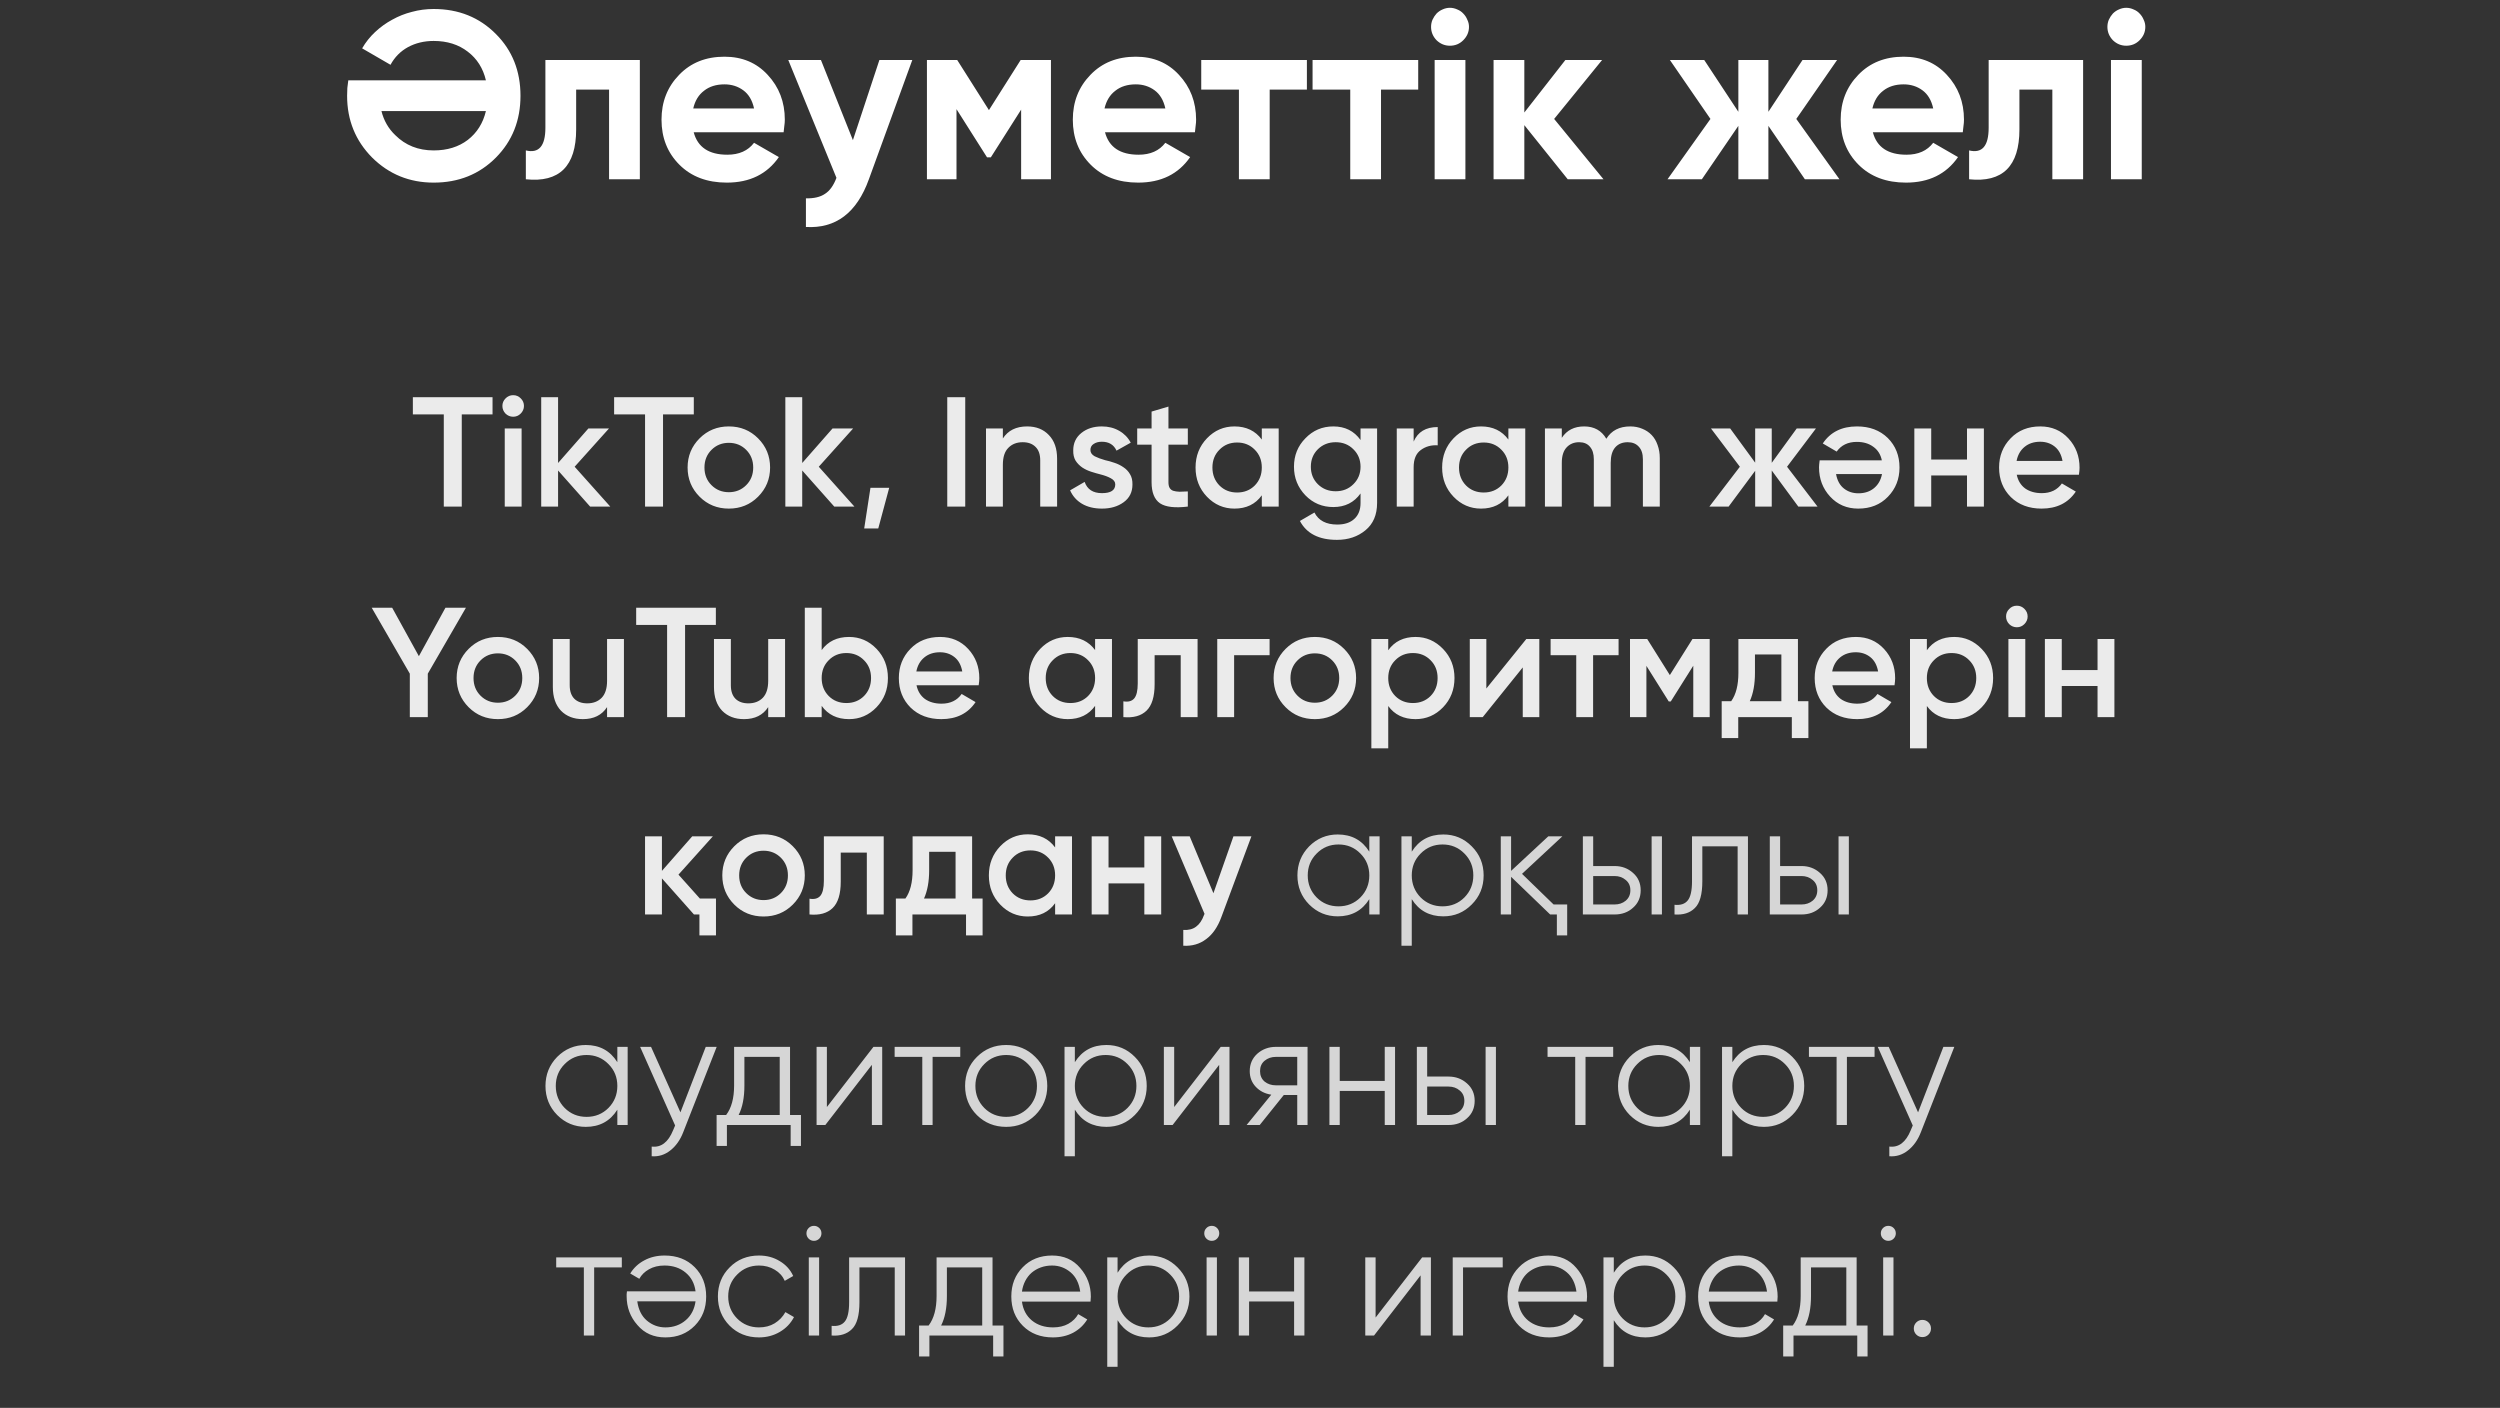 <?xml version="1.0" encoding="UTF-8"?> <svg xmlns="http://www.w3.org/2000/svg" width="190" height="107" viewBox="0 0 190 107" fill="none"><rect x="0" y="0" width="190" height="107" fill="#333333" stroke="none"/><path d="M37.433 30.188V31.494H35.094V38.5H33.728V31.494H31.377V30.188H37.433ZM39.571 31.434C39.413 31.593 39.223 31.672 39.001 31.672C38.78 31.672 38.586 31.593 38.419 31.434C38.261 31.268 38.182 31.074 38.182 30.852C38.182 30.631 38.261 30.441 38.419 30.282C38.578 30.116 38.772 30.033 39.001 30.033C39.231 30.033 39.425 30.116 39.583 30.282C39.742 30.441 39.821 30.631 39.821 30.852C39.821 31.074 39.737 31.268 39.571 31.434ZM38.36 38.5V32.562H39.642V38.5H38.36ZM46.38 38.5H44.849L42.414 35.757V38.5H41.132V30.188H42.414V35.187L44.718 32.562H46.285L43.673 35.472L46.38 38.5ZM52.729 30.188V31.494H50.39V38.5H49.024V31.494H46.673V30.188H52.729ZM55.392 38.654C54.513 38.654 53.773 38.353 53.171 37.752C52.561 37.142 52.257 36.402 52.257 35.531C52.257 34.66 52.561 33.92 53.171 33.311C53.773 32.709 54.513 32.408 55.392 32.408C56.27 32.408 57.011 32.709 57.612 33.311C58.222 33.92 58.527 34.66 58.527 35.531C58.527 36.402 58.222 37.142 57.612 37.752C57.011 38.353 56.27 38.654 55.392 38.654ZM54.074 36.873C54.43 37.229 54.869 37.407 55.392 37.407C55.914 37.407 56.353 37.229 56.71 36.873C57.066 36.517 57.244 36.07 57.244 35.531C57.244 34.993 57.066 34.546 56.71 34.189C56.353 33.833 55.914 33.655 55.392 33.655C54.869 33.655 54.43 33.833 54.074 34.189C53.717 34.546 53.539 34.993 53.539 35.531C53.539 36.07 53.717 36.517 54.074 36.873ZM64.935 38.5H63.403L60.969 35.757V38.5H59.686V30.188H60.969V35.187L63.273 32.562H64.84L62.227 35.472L64.935 38.5ZM67.579 37.075L66.748 40.163H65.679L66.154 37.075H67.579ZM71.992 30.188H73.358V38.5H71.992V30.188ZM78.059 32.408C78.748 32.408 79.298 32.626 79.71 33.061C80.129 33.489 80.339 34.087 80.339 34.854V38.5H79.057V34.985C79.057 34.534 78.938 34.193 78.7 33.964C78.463 33.726 78.138 33.608 77.727 33.608C77.275 33.608 76.911 33.75 76.634 34.035C76.357 34.312 76.218 34.74 76.218 35.318V38.5H74.936V32.562H76.218V33.322C76.614 32.713 77.228 32.408 78.059 32.408ZM82.872 34.201C82.872 34.399 82.979 34.557 83.192 34.676C83.414 34.787 83.679 34.886 83.988 34.973C84.218 35.021 84.455 35.088 84.701 35.175C84.946 35.254 85.172 35.365 85.377 35.508C85.583 35.642 85.75 35.816 85.876 36.03C86.011 36.244 86.074 36.509 86.066 36.826C86.066 37.396 85.845 37.843 85.401 38.167C84.958 38.492 84.408 38.654 83.751 38.654C83.157 38.654 82.65 38.532 82.231 38.286C81.819 38.041 81.518 37.7 81.328 37.265L82.433 36.624C82.63 37.194 83.07 37.479 83.751 37.479C84.424 37.479 84.76 37.257 84.76 36.814C84.76 36.624 84.649 36.469 84.427 36.351C84.214 36.232 83.948 36.133 83.632 36.054C83.41 35.998 83.177 35.931 82.931 35.852C82.686 35.773 82.46 35.666 82.254 35.531C82.049 35.389 81.878 35.215 81.744 35.009C81.617 34.795 81.558 34.534 81.566 34.225C81.566 33.679 81.771 33.239 82.183 32.907C82.595 32.574 83.113 32.408 83.739 32.408C84.237 32.408 84.677 32.519 85.057 32.741C85.437 32.954 85.73 33.255 85.936 33.643L84.855 34.249C84.649 33.797 84.277 33.572 83.739 33.572C83.493 33.572 83.287 33.627 83.121 33.738C82.955 33.841 82.872 33.995 82.872 34.201ZM90.275 33.797H88.802V36.648C88.802 36.837 88.834 36.984 88.897 37.087C88.961 37.19 89.052 37.261 89.17 37.301C89.297 37.34 89.451 37.364 89.634 37.372C89.816 37.372 90.029 37.364 90.275 37.348V38.5C89.293 38.619 88.589 38.536 88.161 38.251C87.734 37.958 87.52 37.423 87.52 36.648V33.797H86.427V32.562H87.52V31.28L88.802 30.9V32.562H90.275V33.797ZM95.897 32.562H97.18V38.5H95.897V37.645C95.414 38.318 94.721 38.654 93.819 38.654C93.003 38.654 92.307 38.353 91.729 37.752C91.151 37.15 90.862 36.41 90.862 35.531C90.862 34.653 91.151 33.912 91.729 33.311C92.307 32.709 93.003 32.408 93.819 32.408C94.713 32.408 95.406 32.741 95.897 33.406V32.562ZM92.679 36.897C93.035 37.253 93.482 37.431 94.021 37.431C94.559 37.431 95.006 37.253 95.363 36.897C95.719 36.533 95.897 36.078 95.897 35.531C95.897 34.985 95.719 34.534 95.363 34.178C95.006 33.813 94.559 33.631 94.021 33.631C93.482 33.631 93.035 33.813 92.679 34.178C92.323 34.534 92.144 34.985 92.144 35.531C92.144 36.078 92.323 36.533 92.679 36.897ZM103.401 32.562H104.659V38.227C104.659 39.129 104.362 39.822 103.769 40.305C103.183 40.788 102.462 41.029 101.607 41.029C100.238 41.029 99.3 40.55 98.793 39.593L99.897 38.951C100.206 39.561 100.784 39.866 101.631 39.866C102.185 39.866 102.617 39.723 102.926 39.438C103.242 39.153 103.401 38.749 103.401 38.227V37.502C102.91 38.191 102.221 38.536 101.334 38.536C100.495 38.536 99.787 38.239 99.209 37.645C98.631 37.043 98.342 36.319 98.342 35.472C98.342 34.617 98.631 33.897 99.209 33.311C99.787 32.709 100.495 32.408 101.334 32.408C102.221 32.408 102.91 32.752 103.401 33.441V32.562ZM100.159 36.802C100.523 37.158 100.974 37.336 101.512 37.336C102.051 37.336 102.498 37.158 102.854 36.802C103.219 36.446 103.401 36.002 103.401 35.472C103.401 34.941 103.219 34.498 102.854 34.142C102.498 33.786 102.051 33.608 101.512 33.608C100.974 33.608 100.523 33.786 100.159 34.142C99.802 34.498 99.624 34.941 99.624 35.472C99.624 36.002 99.802 36.446 100.159 36.802ZM107.437 33.56C107.753 32.824 108.363 32.456 109.265 32.456V33.845C108.775 33.813 108.347 33.932 107.983 34.201C107.619 34.462 107.437 34.898 107.437 35.508V38.5H106.154V32.562H107.437V33.56ZM114.637 32.562H115.92V38.5H114.637V37.645C114.154 38.318 113.462 38.654 112.559 38.654C111.744 38.654 111.047 38.353 110.469 37.752C109.891 37.15 109.602 36.41 109.602 35.531C109.602 34.653 109.891 33.912 110.469 33.311C111.047 32.709 111.744 32.408 112.559 32.408C113.454 32.408 114.146 32.741 114.637 33.406V32.562ZM111.419 36.897C111.775 37.253 112.223 37.431 112.761 37.431C113.299 37.431 113.747 37.253 114.103 36.897C114.459 36.533 114.637 36.078 114.637 35.531C114.637 34.985 114.459 34.534 114.103 34.178C113.747 33.813 113.299 33.631 112.761 33.631C112.223 33.631 111.775 33.813 111.419 34.178C111.063 34.534 110.885 34.985 110.885 35.531C110.885 36.078 111.063 36.533 111.419 36.897ZM123.898 32.408C124.231 32.408 124.536 32.468 124.813 32.586C125.09 32.697 125.327 32.855 125.525 33.061C125.723 33.267 125.874 33.52 125.976 33.821C126.087 34.122 126.143 34.455 126.143 34.819V38.5H124.86V34.902C124.86 34.49 124.757 34.173 124.551 33.952C124.346 33.722 124.065 33.608 123.708 33.608C123.305 33.608 122.988 33.738 122.758 33.999C122.529 34.261 122.414 34.653 122.414 35.175V38.5H121.131V34.902C121.131 34.49 121.032 34.173 120.835 33.952C120.645 33.722 120.371 33.608 120.015 33.608C119.627 33.608 119.311 33.738 119.065 33.999C118.82 34.261 118.697 34.653 118.697 35.175V38.5H117.415V32.562H118.697V33.275C119.077 32.697 119.643 32.408 120.395 32.408C121.155 32.408 121.717 32.721 122.081 33.346C122.469 32.721 123.075 32.408 123.898 32.408ZM138.132 38.5H136.671L134.652 35.757V38.5H133.393V35.781L131.375 38.5H129.914L132.23 35.472L130.033 32.562H131.493L133.393 35.163V32.562H134.652V35.175L136.552 32.562H138.013L135.816 35.472L138.132 38.5ZM143.02 34.985C142.925 34.534 142.707 34.189 142.367 33.952C142.034 33.706 141.619 33.584 141.12 33.584C140.447 33.584 139.936 33.829 139.588 34.32L138.531 33.703C139.109 32.84 139.976 32.408 141.132 32.408C142.09 32.408 142.869 32.701 143.471 33.287C144.065 33.881 144.362 34.629 144.362 35.531C144.362 36.41 144.069 37.15 143.483 37.752C142.905 38.353 142.153 38.654 141.227 38.654C140.364 38.654 139.651 38.35 139.089 37.74C138.527 37.13 138.246 36.39 138.246 35.519C138.246 35.456 138.25 35.381 138.258 35.294C138.266 35.199 138.278 35.096 138.294 34.985H143.02ZM139.54 36.03C139.627 36.513 139.825 36.877 140.134 37.123C140.443 37.368 140.811 37.491 141.239 37.491C141.714 37.491 142.109 37.36 142.426 37.099C142.743 36.837 142.945 36.481 143.032 36.03H139.54ZM149.492 32.562H150.775V38.5H149.492V36.137H146.773V38.5H145.49V32.562H146.773V34.926H149.492V32.562ZM153.272 36.078C153.367 36.529 153.581 36.877 153.913 37.123C154.254 37.36 154.673 37.479 155.172 37.479C155.845 37.479 156.356 37.233 156.704 36.742L157.761 37.36C157.183 38.223 156.316 38.654 155.16 38.654C154.202 38.654 153.422 38.361 152.821 37.776C152.227 37.182 151.93 36.434 151.93 35.531C151.93 34.653 152.223 33.912 152.809 33.311C153.387 32.709 154.139 32.408 155.065 32.408C155.928 32.408 156.641 32.713 157.203 33.322C157.765 33.932 158.046 34.672 158.046 35.543C158.046 35.606 158.042 35.686 158.034 35.781C158.026 35.868 158.014 35.967 157.998 36.078H153.272ZM156.751 35.032C156.664 34.55 156.466 34.185 156.158 33.94C155.849 33.695 155.481 33.572 155.053 33.572C154.578 33.572 154.182 33.703 153.866 33.964C153.549 34.225 153.347 34.581 153.26 35.032H156.751ZM35.41 46.188L32.512 51.199V54.5H31.146V51.199L28.249 46.188H29.805L31.835 49.869L33.854 46.188H35.41ZM37.84 54.654C36.961 54.654 36.221 54.353 35.619 53.752C35.01 53.142 34.705 52.402 34.705 51.531C34.705 50.66 35.01 49.92 35.619 49.311C36.221 48.709 36.961 48.408 37.84 48.408C38.719 48.408 39.459 48.709 40.061 49.311C40.67 49.92 40.975 50.66 40.975 51.531C40.975 52.402 40.67 53.142 40.061 53.752C39.459 54.353 38.719 54.654 37.84 54.654ZM36.522 52.873C36.878 53.229 37.318 53.407 37.84 53.407C38.363 53.407 38.802 53.229 39.158 52.873C39.514 52.517 39.693 52.07 39.693 51.531C39.693 50.993 39.514 50.546 39.158 50.189C38.802 49.833 38.363 49.655 37.84 49.655C37.318 49.655 36.878 49.833 36.522 50.189C36.166 50.546 35.988 50.993 35.988 51.531C35.988 52.07 36.166 52.517 36.522 52.873ZM46.137 48.562H47.419V54.5H46.137V53.74C45.741 54.35 45.127 54.654 44.296 54.654C43.607 54.654 43.053 54.441 42.633 54.013C42.222 53.578 42.016 52.976 42.016 52.208V48.562H43.298V52.078C43.298 52.529 43.417 52.873 43.655 53.111C43.892 53.34 44.217 53.455 44.629 53.455C45.08 53.455 45.444 53.316 45.721 53.039C45.998 52.754 46.137 52.323 46.137 51.745V48.562ZM54.405 46.188V47.494H52.066V54.5H50.7V47.494H48.349V46.188H54.405ZM58.383 48.562H59.665V54.5H58.383V53.74C57.987 54.35 57.373 54.654 56.542 54.654C55.853 54.654 55.299 54.441 54.88 54.013C54.468 53.578 54.262 52.976 54.262 52.208V48.562H55.545V52.078C55.545 52.529 55.663 52.873 55.901 53.111C56.138 53.34 56.463 53.455 56.875 53.455C57.326 53.455 57.69 53.316 57.967 53.039C58.244 52.754 58.383 52.323 58.383 51.745V48.562ZM64.525 48.408C65.341 48.408 66.038 48.709 66.615 49.311C67.193 49.912 67.482 50.653 67.482 51.531C67.482 52.41 67.193 53.15 66.615 53.752C66.038 54.353 65.341 54.654 64.525 54.654C63.623 54.654 62.93 54.318 62.447 53.645V54.5H61.165V46.188H62.447V49.406C62.93 48.741 63.623 48.408 64.525 48.408ZM62.982 52.897C63.338 53.253 63.785 53.431 64.324 53.431C64.862 53.431 65.309 53.253 65.665 52.897C66.022 52.533 66.2 52.078 66.2 51.531C66.2 50.985 66.022 50.534 65.665 50.178C65.309 49.813 64.862 49.631 64.324 49.631C63.785 49.631 63.338 49.813 62.982 50.178C62.626 50.534 62.447 50.985 62.447 51.531C62.447 52.078 62.626 52.533 62.982 52.897ZM69.654 52.078C69.749 52.529 69.963 52.877 70.295 53.123C70.636 53.36 71.055 53.479 71.554 53.479C72.227 53.479 72.738 53.233 73.086 52.742L74.143 53.36C73.565 54.223 72.698 54.654 71.542 54.654C70.584 54.654 69.805 54.361 69.203 53.776C68.609 53.182 68.312 52.434 68.312 51.531C68.312 50.653 68.605 49.912 69.191 49.311C69.769 48.709 70.521 48.408 71.447 48.408C72.31 48.408 73.023 48.713 73.585 49.322C74.147 49.932 74.428 50.672 74.428 51.543C74.428 51.606 74.424 51.686 74.416 51.781C74.408 51.868 74.396 51.967 74.38 52.078H69.654ZM73.133 51.032C73.046 50.55 72.849 50.185 72.54 49.94C72.231 49.695 71.863 49.572 71.435 49.572C70.96 49.572 70.564 49.703 70.248 49.964C69.931 50.225 69.729 50.581 69.642 51.032H73.133ZM83.228 48.562H84.51V54.5H83.228V53.645C82.745 54.318 82.052 54.654 81.15 54.654C80.334 54.654 79.637 54.353 79.059 53.752C78.482 53.15 78.193 52.41 78.193 51.531C78.193 50.653 78.482 49.912 79.059 49.311C79.637 48.709 80.334 48.408 81.15 48.408C82.044 48.408 82.737 48.741 83.228 49.406V48.562ZM80.01 52.897C80.366 53.253 80.813 53.431 81.351 53.431C81.89 53.431 82.337 53.253 82.693 52.897C83.049 52.533 83.228 52.078 83.228 51.531C83.228 50.985 83.049 50.534 82.693 50.178C82.337 49.813 81.89 49.631 81.351 49.631C80.813 49.631 80.366 49.813 80.01 50.178C79.653 50.534 79.475 50.985 79.475 51.531C79.475 52.078 79.653 52.533 80.01 52.897ZM91.016 48.562V54.5H89.734V49.797H87.751V52.006C87.751 52.948 87.545 53.617 87.133 54.013C86.721 54.409 86.136 54.571 85.376 54.5V53.301C85.74 53.364 86.013 53.293 86.195 53.087C86.377 52.873 86.468 52.493 86.468 51.947V48.562H91.016ZM96.489 48.562V49.797H93.793V54.5H92.511V48.562H96.489ZM99.929 54.654C99.05 54.654 98.31 54.353 97.708 53.752C97.099 53.142 96.794 52.402 96.794 51.531C96.794 50.66 97.099 49.92 97.708 49.311C98.31 48.709 99.05 48.408 99.929 48.408C100.807 48.408 101.548 48.709 102.149 49.311C102.759 49.92 103.064 50.66 103.064 51.531C103.064 52.402 102.759 53.142 102.149 53.752C101.548 54.353 100.807 54.654 99.929 54.654ZM98.611 52.873C98.967 53.229 99.406 53.407 99.929 53.407C100.451 53.407 100.891 53.229 101.247 52.873C101.603 52.517 101.781 52.07 101.781 51.531C101.781 50.993 101.603 50.546 101.247 50.189C100.891 49.833 100.451 49.655 99.929 49.655C99.406 49.655 98.967 49.833 98.611 50.189C98.254 50.546 98.076 50.993 98.076 51.531C98.076 52.07 98.254 52.517 98.611 52.873ZM107.584 48.408C108.391 48.408 109.088 48.713 109.674 49.322C110.252 49.924 110.541 50.66 110.541 51.531C110.541 52.41 110.252 53.15 109.674 53.752C109.096 54.353 108.399 54.654 107.584 54.654C106.681 54.654 105.989 54.322 105.506 53.657V56.875H104.223V48.562H105.506V49.417C105.989 48.745 106.681 48.408 107.584 48.408ZM106.04 52.897C106.396 53.253 106.844 53.431 107.382 53.431C107.92 53.431 108.368 53.253 108.724 52.897C109.08 52.533 109.258 52.078 109.258 51.531C109.258 50.985 109.08 50.534 108.724 50.178C108.368 49.813 107.92 49.631 107.382 49.631C106.844 49.631 106.396 49.813 106.04 50.178C105.684 50.534 105.506 50.985 105.506 51.531C105.506 52.078 105.684 52.533 106.04 52.897ZM116.002 48.562H116.988V54.5H115.729V50.724L112.689 54.5H111.703V48.562H112.962V52.327L116.002 48.562ZM123.012 48.562V49.797H121.076V54.5H119.794V49.797H117.846V48.562H123.012ZM129.936 48.562V54.5H128.689V50.593L126.979 53.312H126.825L125.127 50.605V54.5H123.88V48.562H125.186L126.908 51.306L128.63 48.562H129.936ZM136.643 53.289H137.438V56.091H136.179V54.5H132.106V56.091H130.848V53.289H131.572C131.936 52.782 132.118 52.066 132.118 51.139V48.562H136.643V53.289ZM135.384 53.289V49.738H133.377V51.139C133.377 51.994 133.246 52.711 132.985 53.289H135.384ZM139.257 52.078C139.352 52.529 139.566 52.877 139.899 53.123C140.239 53.36 140.659 53.479 141.157 53.479C141.83 53.479 142.341 53.233 142.689 52.742L143.746 53.36C143.168 54.223 142.301 54.654 141.146 54.654C140.188 54.654 139.408 54.361 138.806 53.776C138.212 53.182 137.916 52.434 137.916 51.531C137.916 50.653 138.208 49.912 138.794 49.311C139.372 48.709 140.124 48.408 141.051 48.408C141.913 48.408 142.626 48.713 143.188 49.322C143.75 49.932 144.031 50.672 144.031 51.543C144.031 51.606 144.027 51.686 144.019 51.781C144.011 51.868 143.999 51.967 143.984 52.078H139.257ZM142.737 51.032C142.65 50.55 142.452 50.185 142.143 49.94C141.834 49.695 141.466 49.572 141.039 49.572C140.564 49.572 140.168 49.703 139.851 49.964C139.534 50.225 139.333 50.581 139.246 51.032H142.737ZM148.52 48.408C149.328 48.408 150.024 48.713 150.61 49.322C151.188 49.924 151.477 50.66 151.477 51.531C151.477 52.41 151.188 53.15 150.61 53.752C150.032 54.353 149.336 54.654 148.52 54.654C147.618 54.654 146.925 54.322 146.442 53.657V56.875H145.16V48.562H146.442V49.417C146.925 48.745 147.618 48.408 148.52 48.408ZM146.976 52.897C147.333 53.253 147.78 53.431 148.318 53.431C148.857 53.431 149.304 53.253 149.66 52.897C150.016 52.533 150.195 52.078 150.195 51.531C150.195 50.985 150.016 50.534 149.66 50.178C149.304 49.813 148.857 49.631 148.318 49.631C147.78 49.631 147.333 49.813 146.976 50.178C146.62 50.534 146.442 50.985 146.442 51.531C146.442 52.078 146.62 52.533 146.976 52.897ZM153.851 47.434C153.692 47.593 153.502 47.672 153.281 47.672C153.059 47.672 152.865 47.593 152.699 47.434C152.541 47.268 152.461 47.074 152.461 46.852C152.461 46.631 152.541 46.441 152.699 46.282C152.857 46.116 153.051 46.033 153.281 46.033C153.51 46.033 153.704 46.116 153.863 46.282C154.021 46.441 154.1 46.631 154.1 46.852C154.1 47.074 154.017 47.268 153.851 47.434ZM152.639 54.5V48.562H153.922V54.5H152.639ZM159.413 48.562H160.695V54.5H159.413V52.137H156.694V54.5H155.411V48.562H156.694V50.926H159.413V48.562ZM53.191 68.289H54.414V71.091H53.156V69.5H52.74L50.306 66.757V69.5H49.023V63.562H50.306V66.187L52.609 63.562H54.177L51.564 66.472L53.191 68.289ZM58.03 69.654C57.151 69.654 56.411 69.353 55.809 68.752C55.2 68.142 54.895 67.402 54.895 66.531C54.895 65.66 55.2 64.92 55.809 64.311C56.411 63.709 57.151 63.408 58.03 63.408C58.909 63.408 59.649 63.709 60.251 64.311C60.86 64.92 61.165 65.66 61.165 66.531C61.165 67.402 60.86 68.142 60.251 68.752C59.649 69.353 58.909 69.654 58.03 69.654ZM56.712 67.873C57.068 68.229 57.507 68.407 58.03 68.407C58.552 68.407 58.992 68.229 59.348 67.873C59.704 67.517 59.882 67.07 59.882 66.531C59.882 65.993 59.704 65.546 59.348 65.189C58.992 64.833 58.552 64.655 58.03 64.655C57.507 64.655 57.068 64.833 56.712 65.189C56.355 65.546 56.177 65.993 56.177 66.531C56.177 67.07 56.355 67.517 56.712 67.873ZM67.162 63.562V69.5H65.879V64.797H63.896V67.006C63.896 67.948 63.69 68.617 63.279 69.013C62.867 69.409 62.281 69.571 61.521 69.5V68.301C61.885 68.364 62.158 68.293 62.341 68.087C62.523 67.873 62.614 67.493 62.614 66.947V63.562H67.162ZM73.881 68.289H74.677V71.091H73.418V69.5H69.345V71.091H68.086V68.289H68.811C69.175 67.782 69.357 67.066 69.357 66.139V63.562H73.881V68.289ZM72.623 68.289V64.738H70.616V66.139C70.616 66.994 70.485 67.711 70.224 68.289H72.623ZM80.189 63.562H81.472V69.5H80.189V68.645C79.706 69.318 79.014 69.654 78.111 69.654C77.296 69.654 76.599 69.353 76.021 68.752C75.443 68.15 75.154 67.41 75.154 66.531C75.154 65.653 75.443 64.912 76.021 64.311C76.599 63.709 77.296 63.408 78.111 63.408C79.006 63.408 79.698 63.741 80.189 64.406V63.562ZM76.971 67.897C77.327 68.253 77.775 68.431 78.313 68.431C78.851 68.431 79.299 68.253 79.655 67.897C80.011 67.533 80.189 67.078 80.189 66.531C80.189 65.985 80.011 65.534 79.655 65.177C79.299 64.813 78.851 64.631 78.313 64.631C77.775 64.631 77.327 64.813 76.971 65.177C76.615 65.534 76.437 65.985 76.437 66.531C76.437 67.078 76.615 67.533 76.971 67.897ZM86.969 63.562H88.251V69.5H86.969V67.137H84.249V69.5H82.967V63.562H84.249V65.926H86.969V63.562ZM93.741 63.562H95.107L92.827 69.69C92.549 70.45 92.162 71.012 91.663 71.376C91.172 71.748 90.594 71.915 89.929 71.875V70.676C90.333 70.699 90.657 70.616 90.903 70.426C91.156 70.244 91.358 69.947 91.508 69.536L91.544 69.453L89.05 63.562H90.416L92.221 67.885L93.741 63.562Z" fill="white" fill-opacity="0.9"></path><path d="M104.067 63.562H104.85V69.5H104.067V68.336C103.52 69.207 102.721 69.642 101.668 69.642C100.821 69.642 100.096 69.342 99.495 68.74C98.901 68.138 98.604 67.402 98.604 66.531C98.604 65.668 98.901 64.932 99.495 64.323C100.096 63.721 100.821 63.42 101.668 63.42C102.721 63.42 103.52 63.855 104.067 64.726V63.562ZM100.065 68.206C100.516 68.657 101.07 68.882 101.727 68.882C102.384 68.882 102.939 68.657 103.39 68.206C103.841 67.746 104.067 67.188 104.067 66.531C104.067 65.874 103.841 65.32 103.39 64.869C102.939 64.41 102.384 64.18 101.727 64.18C101.07 64.18 100.516 64.41 100.065 64.869C99.614 65.32 99.388 65.874 99.388 66.531C99.388 67.188 99.614 67.746 100.065 68.206ZM109.692 63.42C110.539 63.42 111.26 63.721 111.854 64.323C112.455 64.924 112.756 65.66 112.756 66.531C112.756 67.402 112.455 68.138 111.854 68.74C111.26 69.342 110.539 69.642 109.692 69.642C108.639 69.642 107.84 69.207 107.294 68.336V71.875H106.51V63.562H107.294V64.726C107.84 63.855 108.639 63.42 109.692 63.42ZM107.97 68.206C108.422 68.657 108.976 68.882 109.633 68.882C110.29 68.882 110.844 68.657 111.295 68.206C111.747 67.746 111.972 67.188 111.972 66.531C111.972 65.874 111.747 65.32 111.295 64.869C110.844 64.41 110.29 64.18 109.633 64.18C108.976 64.18 108.422 64.41 107.97 64.869C107.519 65.32 107.294 65.874 107.294 66.531C107.294 67.188 107.519 67.746 107.97 68.206ZM118.073 68.74H119.106V71.091H118.322V69.5H117.812L114.843 66.638V69.5H114.059V63.562H114.843V66.187L117.669 63.562H118.738L115.674 66.412L118.073 68.74ZM122.709 65.819C123.255 65.819 123.722 65.993 124.11 66.341C124.498 66.682 124.692 67.121 124.692 67.659C124.692 68.206 124.498 68.649 124.11 68.989C123.738 69.33 123.271 69.5 122.709 69.5H120.298V63.562H121.082V65.819H122.709ZM125.523 63.562H126.307V69.5H125.523V63.562ZM122.709 68.74C123.041 68.74 123.322 68.645 123.552 68.455C123.79 68.257 123.908 67.992 123.908 67.659C123.908 67.327 123.79 67.066 123.552 66.876C123.322 66.678 123.041 66.579 122.709 66.579H121.082V68.74H122.709ZM132.844 63.562V69.5H132.06V64.323H129.377V66.971C129.377 67.968 129.187 68.649 128.807 69.013C128.434 69.385 127.92 69.547 127.263 69.5V68.764C127.714 68.811 128.047 68.704 128.26 68.443C128.482 68.182 128.593 67.691 128.593 66.971V63.562H132.844ZM136.915 65.819C137.461 65.819 137.928 65.993 138.316 66.341C138.704 66.682 138.898 67.121 138.898 67.659C138.898 68.206 138.704 68.649 138.316 68.989C137.944 69.33 137.477 69.5 136.915 69.5H134.504V63.562H135.288V65.819H136.915ZM139.729 63.562H140.513V69.5H139.729V63.562ZM136.915 68.74C137.247 68.74 137.528 68.645 137.758 68.455C137.995 68.257 138.114 67.992 138.114 67.659C138.114 67.327 137.995 67.066 137.758 66.876C137.528 66.678 137.247 66.579 136.915 66.579H135.288V68.74H136.915ZM46.918 79.562H47.702V85.5H46.918V84.336C46.372 85.207 45.572 85.642 44.52 85.642C43.672 85.642 42.948 85.342 42.346 84.74C41.753 84.138 41.456 83.402 41.456 82.531C41.456 81.668 41.753 80.932 42.346 80.323C42.948 79.721 43.672 79.42 44.52 79.42C45.572 79.42 46.372 79.855 46.918 80.726V79.562ZM42.916 84.206C43.368 84.657 43.922 84.882 44.579 84.882C45.236 84.882 45.79 84.657 46.241 84.206C46.693 83.746 46.918 83.188 46.918 82.531C46.918 81.874 46.693 81.32 46.241 80.869C45.79 80.41 45.236 80.18 44.579 80.18C43.922 80.18 43.368 80.41 42.916 80.869C42.465 81.32 42.239 81.874 42.239 82.531C42.239 83.188 42.465 83.746 42.916 84.206ZM53.636 79.562H54.468L51.926 86.046C51.697 86.64 51.368 87.103 50.941 87.436C50.521 87.768 50.05 87.915 49.528 87.875V87.139C50.24 87.226 50.782 86.814 51.154 85.904L51.309 85.536L48.649 79.562H49.48L51.713 84.538L53.636 79.562ZM60.043 84.74H60.874V87.091H60.09V85.5H55.245V87.091H54.462V84.74H55.186C55.59 84.21 55.792 83.462 55.792 82.496V79.562H60.043V84.74ZM59.259 84.74V80.323H56.575V82.496C56.575 83.414 56.429 84.162 56.136 84.74H59.259ZM66.382 79.562H67.047V85.5H66.263V80.928L62.725 85.5H62.06V79.562H62.843V84.134L66.382 79.562ZM72.98 79.562V80.323H70.878V85.5H70.094V80.323H67.992V79.562H72.98ZM78.678 84.752C78.069 85.346 77.333 85.642 76.47 85.642C75.591 85.642 74.851 85.346 74.249 84.752C73.647 84.15 73.347 83.41 73.347 82.531C73.347 81.653 73.647 80.916 74.249 80.323C74.851 79.721 75.591 79.42 76.47 79.42C77.341 79.42 78.077 79.721 78.678 80.323C79.288 80.916 79.593 81.653 79.593 82.531C79.593 83.402 79.288 84.142 78.678 84.752ZM74.807 84.206C75.258 84.657 75.813 84.882 76.47 84.882C77.127 84.882 77.681 84.657 78.132 84.206C78.584 83.746 78.809 83.188 78.809 82.531C78.809 81.874 78.584 81.32 78.132 80.869C77.681 80.41 77.127 80.18 76.47 80.18C75.813 80.18 75.258 80.41 74.807 80.869C74.356 81.32 74.13 81.874 74.13 82.531C74.13 83.188 74.356 83.746 74.807 84.206ZM84.087 79.42C84.934 79.42 85.654 79.721 86.248 80.323C86.85 80.924 87.151 81.66 87.151 82.531C87.151 83.402 86.85 84.138 86.248 84.74C85.654 85.342 84.934 85.642 84.087 85.642C83.034 85.642 82.234 85.207 81.688 84.336V87.875H80.904V79.562H81.688V80.726C82.234 79.855 83.034 79.42 84.087 79.42ZM82.365 84.206C82.816 84.657 83.37 84.882 84.028 84.882C84.685 84.882 85.239 84.657 85.69 84.206C86.141 83.746 86.367 83.188 86.367 82.531C86.367 81.874 86.141 81.32 85.69 80.869C85.239 80.41 84.685 80.18 84.028 80.18C83.37 80.18 82.816 80.41 82.365 80.869C81.914 81.32 81.688 81.874 81.688 82.531C81.688 83.188 81.914 83.746 82.365 84.206ZM92.776 79.562H93.441V85.5H92.658V80.928L89.119 85.5H88.454V79.562H89.238V84.134L92.776 79.562ZM99.374 79.562V85.5H98.59V83.22H97.569L95.74 85.5H94.743L96.619 83.196C96.144 83.125 95.752 82.927 95.443 82.603C95.134 82.278 94.98 81.878 94.98 81.403C94.98 80.873 95.17 80.433 95.55 80.085C95.946 79.737 96.417 79.562 96.963 79.562H99.374ZM98.59 82.484V80.323H96.963C96.631 80.323 96.346 80.421 96.108 80.619C95.879 80.809 95.764 81.071 95.764 81.403C95.764 81.736 95.879 82.001 96.108 82.199C96.346 82.389 96.631 82.484 96.963 82.484H98.59ZM105.24 79.562H106.024V85.5H105.24V82.911H101.82V85.5H101.036V79.562H101.82V82.151H105.24V79.562ZM110.092 81.819C110.638 81.819 111.105 81.993 111.493 82.341C111.881 82.682 112.075 83.121 112.075 83.659C112.075 84.206 111.881 84.649 111.493 84.989C111.121 85.33 110.654 85.5 110.092 85.5H107.681V79.562H108.465V81.819H110.092ZM112.906 79.562H113.69V85.5H112.906V79.562ZM110.092 84.74C110.424 84.74 110.705 84.645 110.935 84.455C111.172 84.257 111.291 83.992 111.291 83.659C111.291 83.327 111.172 83.066 110.935 82.876C110.705 82.678 110.424 82.579 110.092 82.579H108.465V84.74H110.092ZM122.602 79.562V80.323H120.5V85.5H119.716V80.323H117.614V79.562H122.602ZM128.431 79.562H129.215V85.5H128.431V84.336C127.885 85.207 127.085 85.642 126.033 85.642C125.185 85.642 124.461 85.342 123.859 84.74C123.266 84.138 122.969 83.402 122.969 82.531C122.969 81.668 123.266 80.932 123.859 80.323C124.461 79.721 125.185 79.42 126.033 79.42C127.085 79.42 127.885 79.855 128.431 80.726V79.562ZM124.429 84.206C124.881 84.657 125.435 84.882 126.092 84.882C126.749 84.882 127.303 84.657 127.754 84.206C128.206 83.746 128.431 83.188 128.431 82.531C128.431 81.874 128.206 81.32 127.754 80.869C127.303 80.41 126.749 80.18 126.092 80.18C125.435 80.18 124.881 80.41 124.429 80.869C123.978 81.32 123.753 81.874 123.753 82.531C123.753 83.188 123.978 83.746 124.429 84.206ZM134.057 79.42C134.904 79.42 135.624 79.721 136.218 80.323C136.82 80.924 137.121 81.66 137.121 82.531C137.121 83.402 136.82 84.138 136.218 84.74C135.624 85.342 134.904 85.642 134.057 85.642C133.004 85.642 132.204 85.207 131.658 84.336V87.875H130.874V79.562H131.658V80.726C132.204 79.855 133.004 79.42 134.057 79.42ZM132.335 84.206C132.786 84.657 133.341 84.882 133.998 84.882C134.655 84.882 135.209 84.657 135.66 84.206C136.111 83.746 136.337 83.188 136.337 82.531C136.337 81.874 136.111 81.32 135.66 80.869C135.209 80.41 134.655 80.18 133.998 80.18C133.341 80.18 132.786 80.41 132.335 80.869C131.884 81.32 131.658 81.874 131.658 82.531C131.658 83.188 131.884 83.746 132.335 84.206ZM142.467 79.562V80.323H140.365V85.5H139.581V80.323H137.479V79.562H142.467ZM147.697 79.562H148.528L145.987 86.046C145.757 86.64 145.429 87.103 145.001 87.436C144.582 87.768 144.111 87.915 143.588 87.875V87.139C144.301 87.226 144.843 86.814 145.215 85.904L145.37 85.536L142.71 79.562H143.541L145.773 84.538L147.697 79.562ZM47.258 95.562V96.323H45.156V101.5H44.373V96.323H42.271V95.562H47.258ZM50.57 101.643C49.684 101.643 48.975 101.33 48.444 100.704C47.898 100.087 47.625 99.355 47.625 98.507C47.625 98.468 47.625 98.416 47.625 98.353C47.633 98.29 47.641 98.219 47.649 98.139H52.862C52.783 97.538 52.529 97.063 52.102 96.714C51.675 96.358 51.14 96.18 50.499 96.18C50.048 96.18 49.656 96.275 49.323 96.465C48.999 96.647 48.753 96.888 48.587 97.189L47.898 96.786C48.16 96.358 48.516 96.026 48.967 95.788C49.418 95.543 49.933 95.42 50.511 95.42C51.445 95.42 52.205 95.713 52.791 96.299C53.377 96.885 53.669 97.629 53.669 98.531C53.669 99.426 53.381 100.166 52.803 100.752C52.217 101.346 51.473 101.643 50.57 101.643ZM50.57 100.882C50.879 100.882 51.164 100.835 51.425 100.74C51.686 100.645 51.916 100.51 52.114 100.336C52.32 100.162 52.486 99.952 52.613 99.707C52.739 99.462 52.822 99.192 52.862 98.899H48.433C48.52 99.533 48.761 100.02 49.157 100.36C49.569 100.708 50.04 100.882 50.57 100.882ZM57.683 101.643C56.788 101.643 56.044 101.346 55.451 100.752C54.857 100.15 54.56 99.41 54.56 98.531C54.56 97.653 54.857 96.916 55.451 96.323C56.044 95.721 56.788 95.42 57.683 95.42C58.277 95.42 58.803 95.562 59.263 95.847C59.73 96.125 60.07 96.501 60.284 96.976L59.642 97.344C59.484 96.987 59.231 96.707 58.883 96.501C58.534 96.287 58.134 96.18 57.683 96.18C57.026 96.18 56.472 96.41 56.021 96.869C55.569 97.32 55.344 97.874 55.344 98.531C55.344 99.188 55.569 99.746 56.021 100.206C56.472 100.657 57.026 100.882 57.683 100.882C58.134 100.882 58.53 100.78 58.871 100.574C59.219 100.36 59.492 100.075 59.69 99.719L60.343 100.099C60.098 100.574 59.737 100.95 59.263 101.227C58.788 101.504 58.261 101.643 57.683 101.643ZM62.264 94.138C62.153 94.248 62.019 94.304 61.86 94.304C61.702 94.304 61.567 94.248 61.456 94.138C61.346 94.027 61.29 93.892 61.29 93.734C61.29 93.575 61.346 93.441 61.456 93.33C61.567 93.219 61.702 93.164 61.86 93.164C62.019 93.164 62.153 93.219 62.264 93.33C62.375 93.441 62.43 93.575 62.43 93.734C62.43 93.892 62.375 94.027 62.264 94.138ZM61.468 101.5V95.562H62.252V101.5H61.468ZM68.784 95.562V101.5H68V96.323H65.317V98.971C65.317 99.968 65.126 100.649 64.746 101.013C64.374 101.385 63.86 101.548 63.203 101.5V100.764C63.654 100.811 63.986 100.704 64.2 100.443C64.422 100.182 64.533 99.691 64.533 98.971V95.562H68.784ZM75.432 100.74H76.263V103.091H75.479V101.5H70.634V103.091H69.85V100.74H70.575C70.978 100.21 71.18 99.462 71.18 98.496V95.562H75.432V100.74ZM74.648 100.74V96.323H71.964V98.496C71.964 99.414 71.818 100.162 71.525 100.74H74.648ZM79.96 95.42C80.846 95.42 81.555 95.733 82.085 96.358C82.632 96.976 82.905 97.708 82.905 98.555C82.905 98.595 82.901 98.646 82.893 98.709C82.893 98.773 82.889 98.844 82.881 98.923H77.668C77.747 99.525 78 100.004 78.428 100.36C78.855 100.708 79.39 100.882 80.031 100.882C80.482 100.882 80.87 100.791 81.195 100.609C81.527 100.419 81.777 100.174 81.943 99.873L82.632 100.277C82.37 100.704 82.014 101.041 81.563 101.286C81.112 101.524 80.597 101.643 80.019 101.643C79.085 101.643 78.325 101.35 77.739 100.764C77.153 100.178 76.86 99.434 76.86 98.531C76.86 97.637 77.149 96.897 77.727 96.311C78.305 95.717 79.049 95.42 79.96 95.42ZM79.96 96.18C79.651 96.18 79.366 96.228 79.105 96.323C78.844 96.418 78.61 96.552 78.404 96.726C78.206 96.9 78.044 97.11 77.917 97.356C77.791 97.601 77.707 97.87 77.668 98.163H82.097C82.01 97.53 81.769 97.043 81.373 96.703C80.961 96.354 80.49 96.18 79.96 96.18ZM87.334 95.42C88.181 95.42 88.901 95.721 89.495 96.323C90.097 96.924 90.398 97.66 90.398 98.531C90.398 99.402 90.097 100.138 89.495 100.74C88.901 101.342 88.181 101.643 87.334 101.643C86.281 101.643 85.481 101.207 84.935 100.336V103.875H84.151V95.562H84.935V96.726C85.481 95.855 86.281 95.42 87.334 95.42ZM85.612 100.206C86.063 100.657 86.618 100.882 87.275 100.882C87.932 100.882 88.486 100.657 88.937 100.206C89.388 99.746 89.614 99.188 89.614 98.531C89.614 97.874 89.388 97.32 88.937 96.869C88.486 96.41 87.932 96.18 87.275 96.18C86.618 96.18 86.063 96.41 85.612 96.869C85.161 97.32 84.935 97.874 84.935 98.531C84.935 99.188 85.161 99.746 85.612 100.206ZM92.496 94.138C92.386 94.248 92.251 94.304 92.093 94.304C91.934 94.304 91.8 94.248 91.689 94.138C91.578 94.027 91.523 93.892 91.523 93.734C91.523 93.575 91.578 93.441 91.689 93.33C91.8 93.219 91.934 93.164 92.093 93.164C92.251 93.164 92.386 93.219 92.496 93.33C92.607 93.441 92.663 93.575 92.663 93.734C92.663 93.892 92.607 94.027 92.496 94.138ZM91.701 101.5V95.562H92.485V101.5H91.701ZM98.352 95.562H99.135V101.5H98.352V98.911H94.931V101.5H94.148V95.562H94.931V98.151H98.352V95.562ZM108.084 95.562H108.749V101.5H107.965V96.928L104.426 101.5H103.761V95.562H104.545V100.134L108.084 95.562ZM114.206 95.562V96.323H111.19V101.5H110.406V95.562H114.206ZM117.672 95.42C118.559 95.42 119.267 95.733 119.798 96.358C120.344 96.976 120.617 97.708 120.617 98.555C120.617 98.595 120.613 98.646 120.605 98.709C120.605 98.773 120.601 98.844 120.593 98.923H115.38C115.459 99.525 115.713 100.004 116.14 100.36C116.568 100.708 117.102 100.882 117.743 100.882C118.195 100.882 118.583 100.791 118.907 100.609C119.24 100.419 119.489 100.174 119.655 99.873L120.344 100.277C120.083 100.704 119.727 101.041 119.275 101.286C118.824 101.524 118.309 101.643 117.732 101.643C116.797 101.643 116.037 101.35 115.452 100.764C114.866 100.178 114.573 99.434 114.573 98.531C114.573 97.637 114.862 96.897 115.44 96.311C116.018 95.717 116.762 95.42 117.672 95.42ZM117.672 96.18C117.363 96.18 117.078 96.228 116.817 96.323C116.556 96.418 116.322 96.552 116.117 96.726C115.919 96.9 115.756 97.11 115.63 97.356C115.503 97.601 115.42 97.87 115.38 98.163H119.81C119.723 97.53 119.481 97.043 119.085 96.703C118.674 96.354 118.203 96.18 117.672 96.18ZM125.046 95.42C125.893 95.42 126.614 95.721 127.208 96.323C127.809 96.924 128.11 97.66 128.11 98.531C128.11 99.402 127.809 100.138 127.208 100.74C126.614 101.342 125.893 101.643 125.046 101.643C123.993 101.643 123.194 101.207 122.648 100.336V103.875H121.864V95.562H122.648V96.726C123.194 95.855 123.993 95.42 125.046 95.42ZM123.324 100.206C123.776 100.657 124.33 100.882 124.987 100.882C125.644 100.882 126.198 100.657 126.649 100.206C127.101 99.746 127.326 99.188 127.326 98.531C127.326 97.874 127.101 97.32 126.649 96.869C126.198 96.41 125.644 96.18 124.987 96.18C124.33 96.18 123.776 96.41 123.324 96.869C122.873 97.32 122.648 97.874 122.648 98.531C122.648 99.188 122.873 99.746 123.324 100.206ZM132.156 95.42C133.043 95.42 133.752 95.733 134.282 96.358C134.828 96.976 135.101 97.708 135.101 98.555C135.101 98.595 135.097 98.646 135.09 98.709C135.09 98.773 135.086 98.844 135.078 98.923H129.865C129.944 99.525 130.197 100.004 130.625 100.36C131.052 100.708 131.586 100.882 132.228 100.882C132.679 100.882 133.067 100.791 133.391 100.609C133.724 100.419 133.973 100.174 134.14 99.873L134.828 100.277C134.567 100.704 134.211 101.041 133.76 101.286C133.308 101.524 132.794 101.643 132.216 101.643C131.282 101.643 130.522 101.35 129.936 100.764C129.35 100.178 129.057 99.434 129.057 98.531C129.057 97.637 129.346 96.897 129.924 96.311C130.502 95.717 131.246 95.42 132.156 95.42ZM132.156 96.18C131.848 96.18 131.563 96.228 131.301 96.323C131.04 96.418 130.807 96.552 130.601 96.726C130.403 96.9 130.241 97.11 130.114 97.356C129.987 97.601 129.904 97.87 129.865 98.163H134.294C134.207 97.53 133.965 97.043 133.57 96.703C133.158 96.354 132.687 96.18 132.156 96.18ZM141.104 100.74H141.935V103.091H141.151V101.5H136.306V103.091H135.522V100.74H136.247C136.651 100.21 136.852 99.462 136.852 98.496V95.562H141.104V100.74ZM140.32 100.74V96.323H137.636V98.496C137.636 99.414 137.49 100.162 137.197 100.74H140.32ZM143.916 94.138C143.805 94.248 143.671 94.304 143.512 94.304C143.354 94.304 143.22 94.248 143.109 94.138C142.998 94.027 142.942 93.892 142.942 93.734C142.942 93.575 142.998 93.441 143.109 93.33C143.22 93.219 143.354 93.164 143.512 93.164C143.671 93.164 143.805 93.219 143.916 93.33C144.027 93.441 144.082 93.575 144.082 93.734C144.082 93.892 144.027 94.027 143.916 94.138ZM143.121 101.5V95.562H143.904V101.5H143.121ZM146.565 101.429C146.438 101.555 146.284 101.619 146.102 101.619C145.92 101.619 145.765 101.555 145.639 101.429C145.512 101.302 145.449 101.148 145.449 100.966C145.449 100.784 145.512 100.629 145.639 100.502C145.765 100.376 145.92 100.312 146.102 100.312C146.284 100.312 146.438 100.376 146.565 100.502C146.692 100.629 146.755 100.784 146.755 100.966C146.755 101.148 146.692 101.302 146.565 101.429Z" fill="white" fill-opacity="0.8"></path><path d="M32.959 0.684C34.856 0.684 36.433 1.318 37.69 2.587C38.934 3.831 39.557 5.396 39.557 7.281C39.557 9.154 38.934 10.719 37.69 11.976C36.433 13.244 34.856 13.879 32.959 13.879C31.123 13.879 29.564 13.244 28.283 11.976C27.014 10.695 26.38 9.13 26.38 7.281C26.38 7.076 26.386 6.876 26.398 6.683C26.422 6.49 26.446 6.296 26.471 6.103H36.929C36.711 5.185 36.252 4.46 35.551 3.928C34.85 3.384 33.986 3.112 32.959 3.112C32.234 3.112 31.582 3.27 31.002 3.584C30.434 3.898 29.993 4.345 29.679 4.925L27.522 3.674C27.788 3.215 28.114 2.804 28.5 2.442C28.899 2.067 29.334 1.753 29.805 1.499C30.277 1.234 30.778 1.034 31.31 0.901C31.841 0.756 32.391 0.684 32.959 0.684ZM30.041 10.272C30.814 11.045 31.787 11.432 32.959 11.432C33.986 11.432 34.85 11.166 35.551 10.634C36.252 10.091 36.711 9.36 36.929 8.441H28.99C29.171 9.166 29.521 9.776 30.041 10.272ZM48.628 4.562V13.625H46.289V6.81H43.788V9.837C43.788 12.628 42.513 13.891 39.964 13.625V11.432C40.955 11.674 41.45 11.1 41.45 9.71V4.562H48.628ZM52.722 10.054C53.024 11.19 53.876 11.758 55.278 11.758C56.172 11.758 56.849 11.456 57.308 10.852L59.193 11.939C58.298 13.232 56.981 13.879 55.241 13.879C53.743 13.879 52.541 13.426 51.635 12.519C50.728 11.613 50.275 10.471 50.275 9.094C50.275 7.74 50.722 6.605 51.616 5.686C52.498 4.768 53.646 4.309 55.06 4.309C56.401 4.309 57.495 4.768 58.341 5.686C59.211 6.617 59.646 7.753 59.646 9.094C59.646 9.251 59.634 9.408 59.609 9.565C59.597 9.722 59.579 9.885 59.555 10.054H52.722ZM57.308 8.242C57.175 7.626 56.903 7.166 56.492 6.864C56.081 6.562 55.604 6.411 55.06 6.411C54.432 6.411 53.912 6.574 53.501 6.901C53.09 7.215 52.819 7.662 52.686 8.242H57.308ZM66.833 4.562H69.334L66.035 13.625C65.117 16.175 63.522 17.383 61.25 17.25V15.075C61.867 15.087 62.35 14.972 62.7 14.731C63.063 14.501 63.353 14.096 63.57 13.516L59.909 4.562H62.392L64.821 10.652L66.833 4.562ZM79.872 4.562V13.625H77.606V8.332L75.304 11.957H75.014L72.694 8.296V13.625H70.447V4.562H72.749L75.159 8.369L77.57 4.562H79.872ZM83.981 10.054C84.283 11.19 85.135 11.758 86.536 11.758C87.43 11.758 88.107 11.456 88.566 10.852L90.451 11.939C89.557 13.232 88.24 13.879 86.5 13.879C85.002 13.879 83.799 13.426 82.893 12.519C81.987 11.613 81.534 10.471 81.534 9.094C81.534 7.74 81.981 6.605 82.875 5.686C83.757 4.768 84.905 4.309 86.319 4.309C87.66 4.309 88.754 4.768 89.599 5.686C90.469 6.617 90.904 7.753 90.904 9.094C90.904 9.251 90.892 9.408 90.868 9.565C90.856 9.722 90.838 9.885 90.814 10.054H83.981ZM88.566 8.242C88.433 7.626 88.161 7.166 87.751 6.864C87.34 6.562 86.862 6.411 86.319 6.411C85.69 6.411 85.171 6.574 84.76 6.901C84.349 7.215 84.077 7.662 83.944 8.242H88.566ZM99.324 4.562V6.81H96.496V13.625H94.158V6.81H91.294V4.562H99.324ZM107.784 4.562V6.81H104.957V13.625H102.619V6.81H99.755V4.562H107.784ZM110.193 3.475C109.806 3.475 109.468 3.336 109.178 3.058C108.9 2.768 108.761 2.43 108.761 2.043C108.761 1.85 108.797 1.669 108.87 1.499C108.955 1.318 109.057 1.161 109.178 1.028C109.311 0.895 109.462 0.792 109.631 0.72C109.812 0.635 110 0.593 110.193 0.593C110.386 0.593 110.574 0.635 110.755 0.72C110.936 0.792 111.087 0.895 111.208 1.028C111.341 1.161 111.444 1.318 111.516 1.499C111.601 1.669 111.643 1.85 111.643 2.043C111.643 2.43 111.498 2.768 111.208 3.058C110.93 3.336 110.592 3.475 110.193 3.475ZM109.033 13.625V4.562H111.371V13.625H109.033ZM121.867 13.625H119.148L115.849 9.511V13.625H113.511V4.562H115.849V8.55L118.967 4.562H121.758L118.115 9.039L121.867 13.625ZM139.8 13.625H137.171L134.398 9.565V13.625H132.115V9.565L129.341 13.625H126.731L129.994 9.039L126.913 4.562H129.523L132.115 8.496V4.562H134.398V8.496L136.99 4.562H139.618L136.519 9.039L139.8 13.625ZM142.338 10.054C142.64 11.19 143.492 11.758 144.894 11.758C145.788 11.758 146.465 11.456 146.924 10.852L148.809 11.939C147.915 13.232 146.597 13.879 144.857 13.879C143.359 13.879 142.157 13.426 141.251 12.519C140.344 11.613 139.891 10.471 139.891 9.094C139.891 7.74 140.338 6.605 141.232 5.686C142.115 4.768 143.262 4.309 144.676 4.309C146.017 4.309 147.111 4.768 147.957 5.686C148.827 6.617 149.262 7.753 149.262 9.094C149.262 9.251 149.25 9.408 149.226 9.565C149.214 9.722 149.195 9.885 149.171 10.054H142.338ZM146.924 8.242C146.791 7.626 146.519 7.166 146.108 6.864C145.697 6.562 145.22 6.411 144.676 6.411C144.048 6.411 143.528 6.574 143.117 6.901C142.707 7.215 142.435 7.662 142.302 8.242H146.924ZM158.316 4.562V13.625H155.978V6.81H153.476V9.837C153.476 12.628 152.202 13.891 149.652 13.625V11.432C150.643 11.674 151.138 11.1 151.138 9.71V4.562H158.316ZM161.594 3.475C161.208 3.475 160.869 3.336 160.579 3.058C160.302 2.768 160.163 2.43 160.163 2.043C160.163 1.85 160.199 1.669 160.271 1.499C160.356 1.318 160.459 1.161 160.579 1.028C160.712 0.895 160.863 0.792 161.033 0.72C161.214 0.635 161.401 0.593 161.594 0.593C161.788 0.593 161.975 0.635 162.156 0.72C162.338 0.792 162.489 0.895 162.609 1.028C162.742 1.161 162.845 1.318 162.918 1.499C163.002 1.669 163.044 1.85 163.044 2.043C163.044 2.43 162.899 2.768 162.609 3.058C162.332 3.336 161.993 3.475 161.594 3.475ZM160.434 13.625V4.562H162.773V13.625H160.434Z" fill="white"></path></svg> 